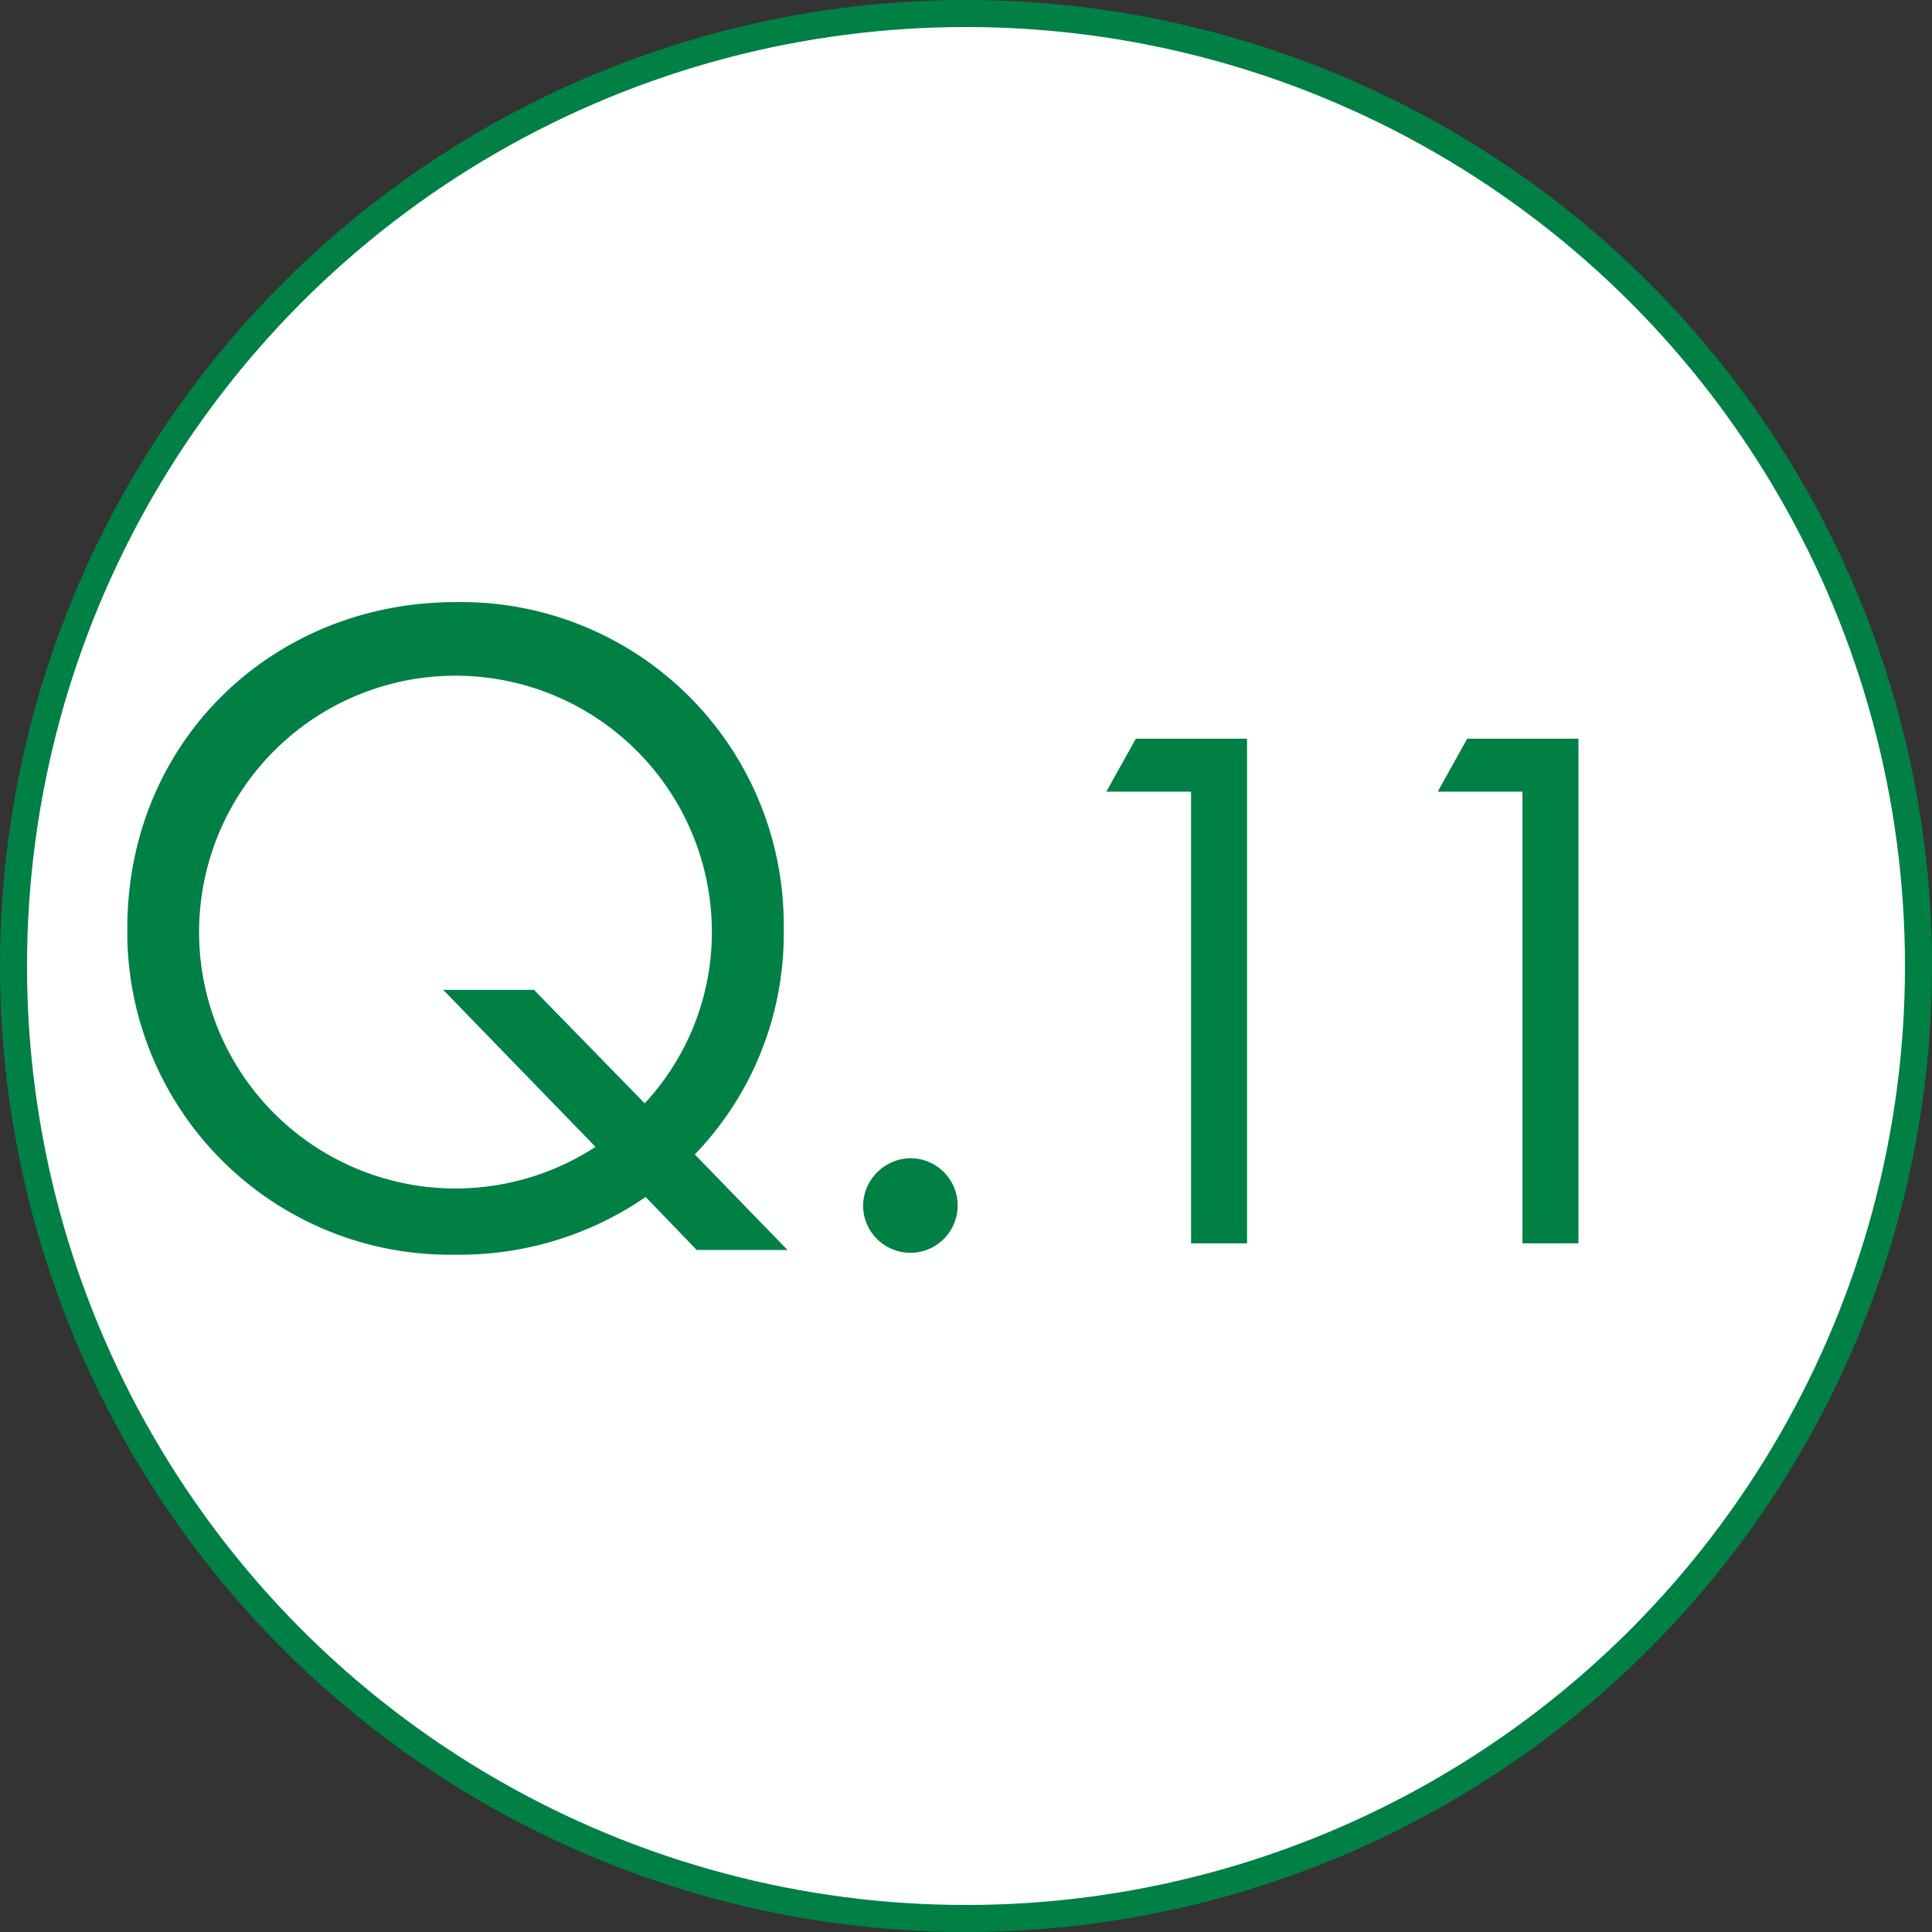 <svg xmlns="http://www.w3.org/2000/svg" width="143" height="143"><rect width="100%" height="100%" fill="#333333" stroke="none"/><g data-name="グループ 1537" transform="translate(-798 -1240.25)"><circle data-name="楕円形 31" cx="70.5" cy="70.5" r="70.5" transform="translate(799 1241.25)" fill="#fff" stroke="#008045" stroke-miterlimit="10" stroke-width="2"/><path data-name="パス 8582" d="M845.787 1328.847a24.282 24.282 0 0 1-14.071 4.271 23.88 23.88 0 0 1-24.293-24.152c0-13.931 10.851-24.151 24.293-24.151a23.878 23.878 0 0 1 24.292 24.151 23.523 23.523 0 0 1-6.58 16.732l6.86 7.071h-6.721Zm-.07-6.931a18.6 18.6 0 0 0 4.971-12.951 18.977 18.977 0 1 0-8.611 16.172l-11.271-11.62h6.72Z" fill="#008045"/><path data-name="パス 8583" d="M865.383 1325.977a3.5 3.5 0 1 1-3.5 3.5 3.557 3.557 0 0 1 3.5-3.5Z" fill="#008045"/><path data-name="パス 8584" d="M886.158 1298.846h-6.272l2.184-3.92h8.232v37.353h-4.144Z" fill="#008045"/><path data-name="パス 8585" d="M910.686 1298.846h-6.272l2.184-3.92h8.232v37.353h-4.144Z" fill="#008045"/></g></svg>